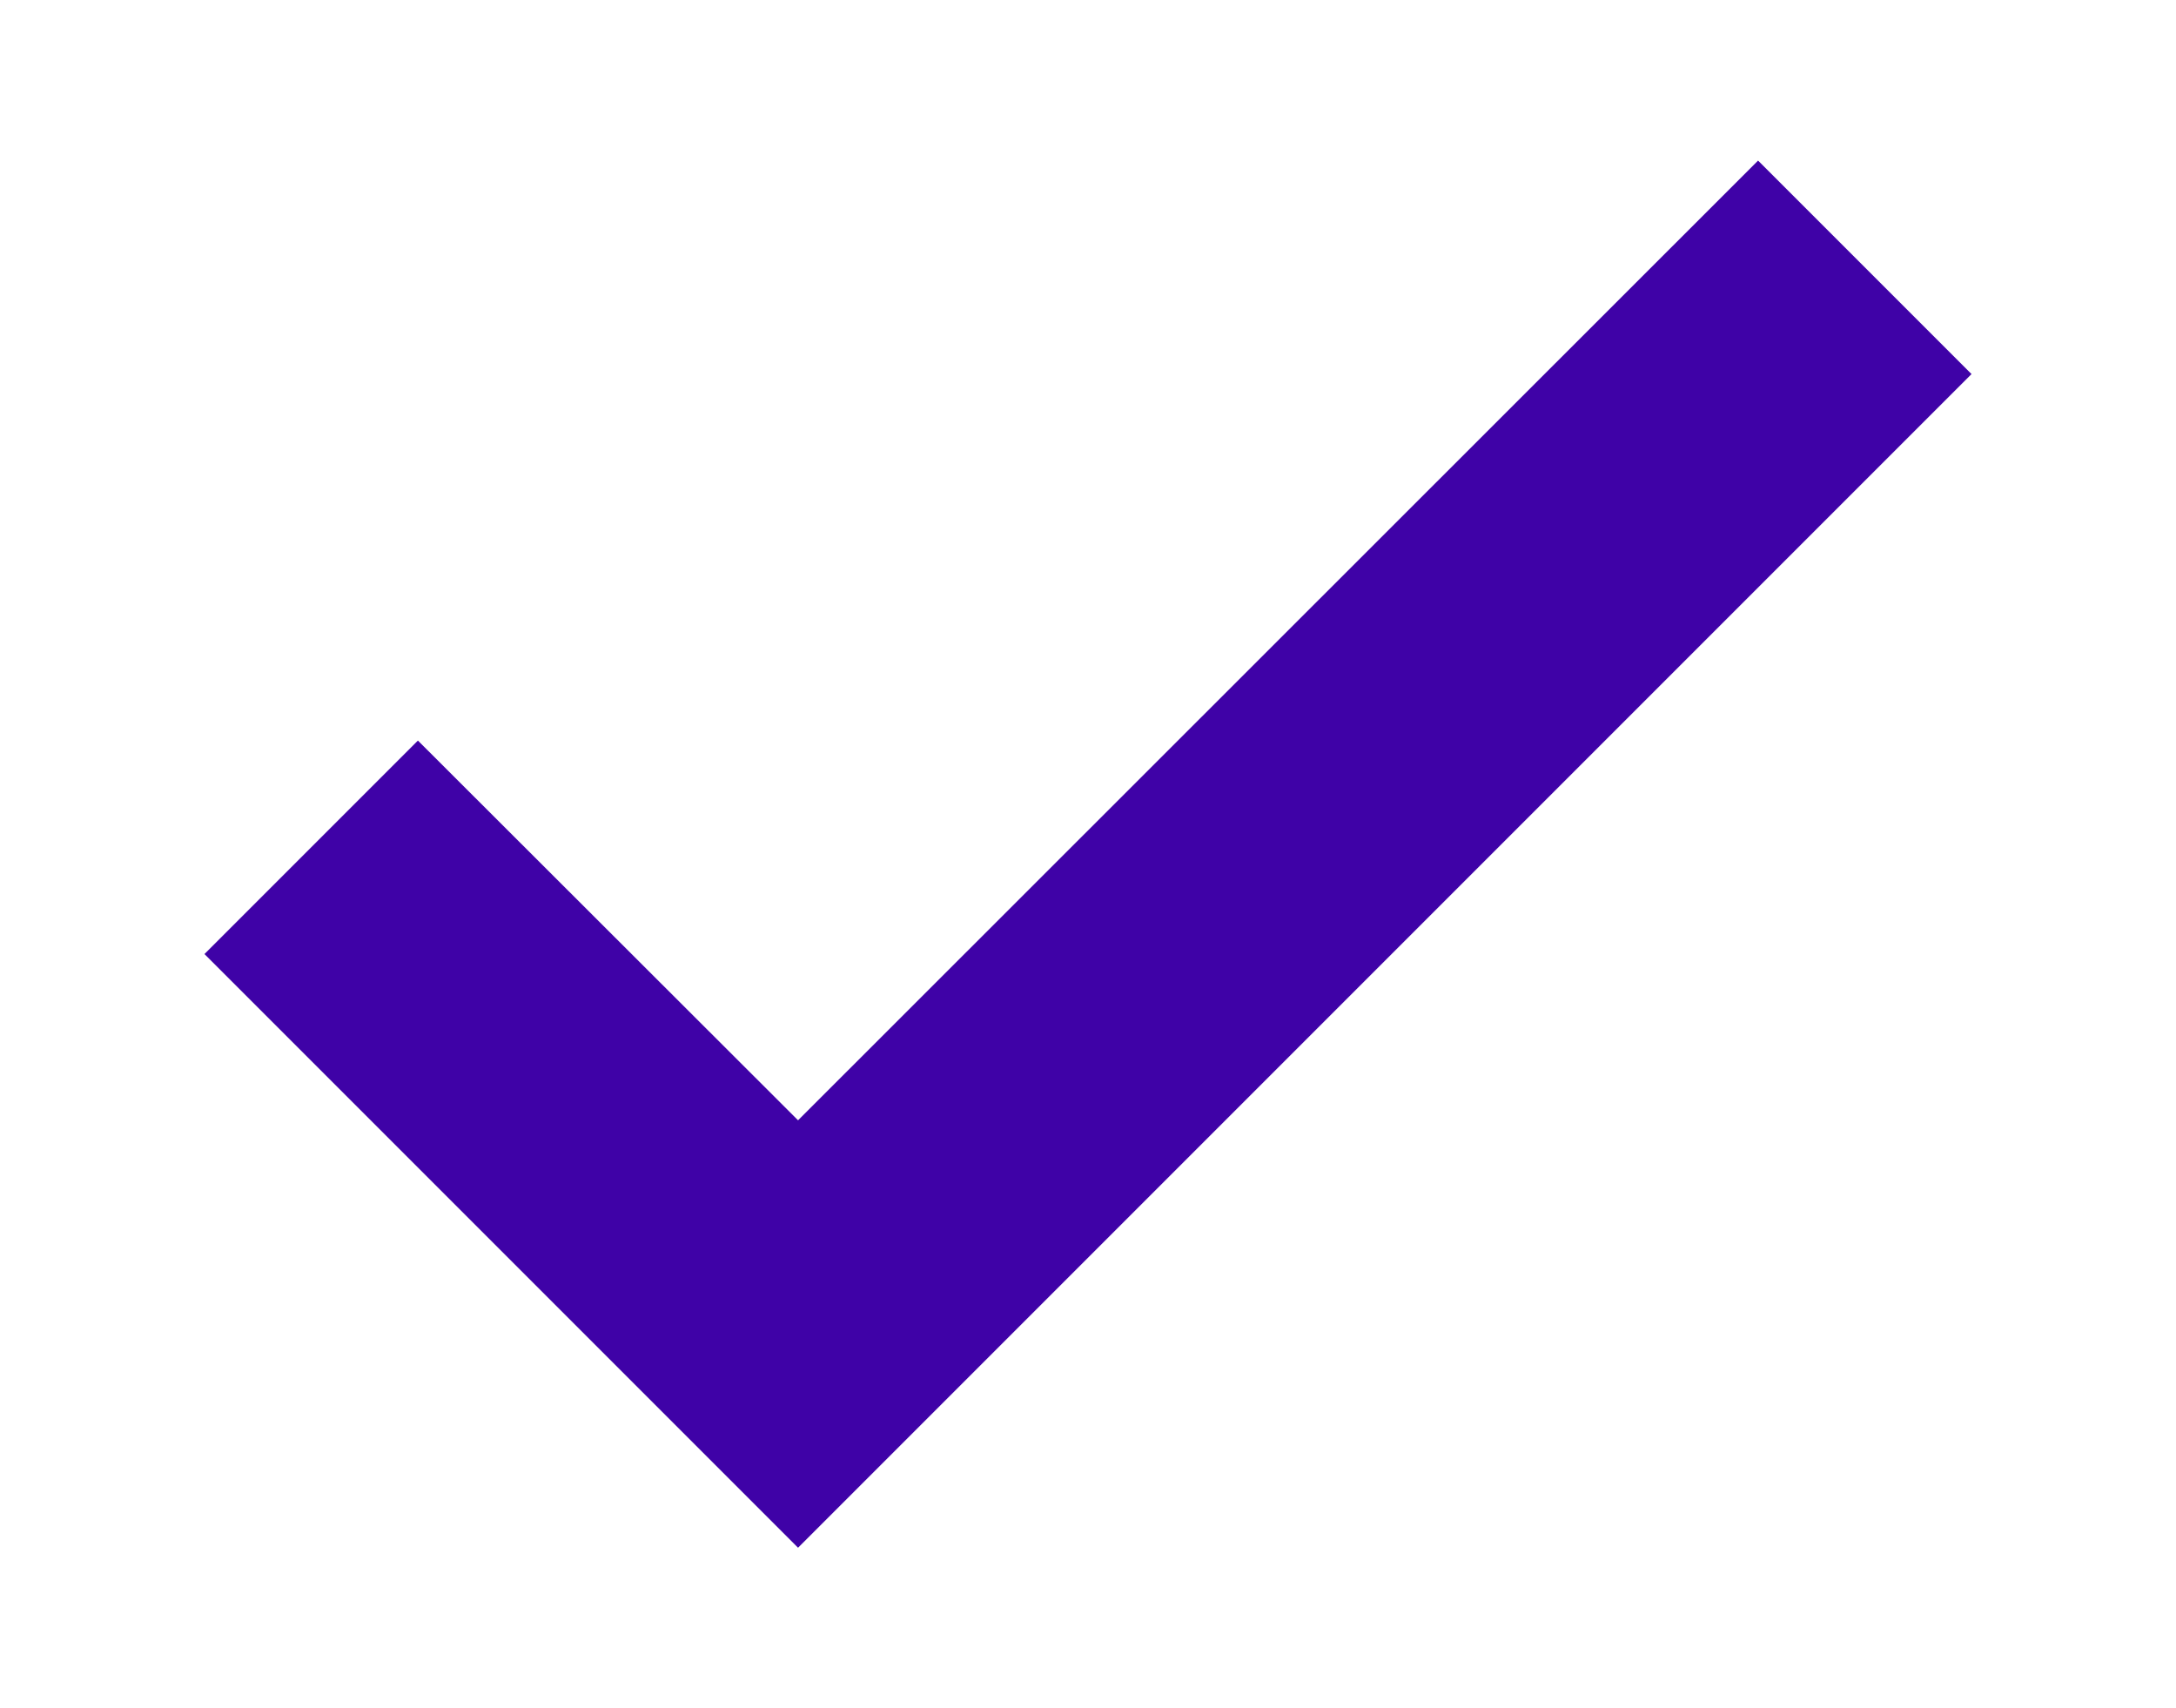 <?xml version="1.0" encoding="UTF-8"?>
<svg id="Layer_1" xmlns="http://www.w3.org/2000/svg" xmlns:xlink="http://www.w3.org/1999/xlink" version="1.1" viewBox="0 0 46.08 36.17">
  <!-- Generator: Adobe Illustrator 29.1.0, SVG Export Plug-In . SVG Version: 2.1.0 Build 142)  -->
  <defs>
    <style>
      .st0 {
        fill: none;
      }

      .st1 {
        fill: #3f02a7;
      }

      .st2 {
        clip-path: url(#clippath-1);
      }

      .st3 {
        clip-path: url(#clippath-2);
      }

      .st4 {
        clip-path: url(#clippath);
      }
    </style>
    <clipPath id="clippath">
      <rect class="st0" x="-276.86" y="-533.05" width="1066.8" height="75.72"/>
    </clipPath>
    <clipPath id="clippath-1">
      <rect class="st0" x="-276.86" y="-528.53" width="1066.8" height="75.72"/>
    </clipPath>
    <clipPath id="clippath-2">
      <rect class="st0" x="-259.18" y="-500.04" width="1031.76" height="34.74"/>
    </clipPath>
  </defs>
  <g class="st4">
    <use transform="translate(-276.86 -533.05) scale(.38)" xlink:href="#image"/>
  </g>
  <g class="st2">
    <g class="st3">
      <use transform="translate(-259.18 -532.44) scale(.37)" xlink:href="#image"/>
    </g>
  </g>
  <polygon class="st1" points="16.9 32.77 4.33 20.2 8.85 15.68 16.9 23.72 37.23 3.4 41.75 7.92 16.9 32.77"/>
</svg>